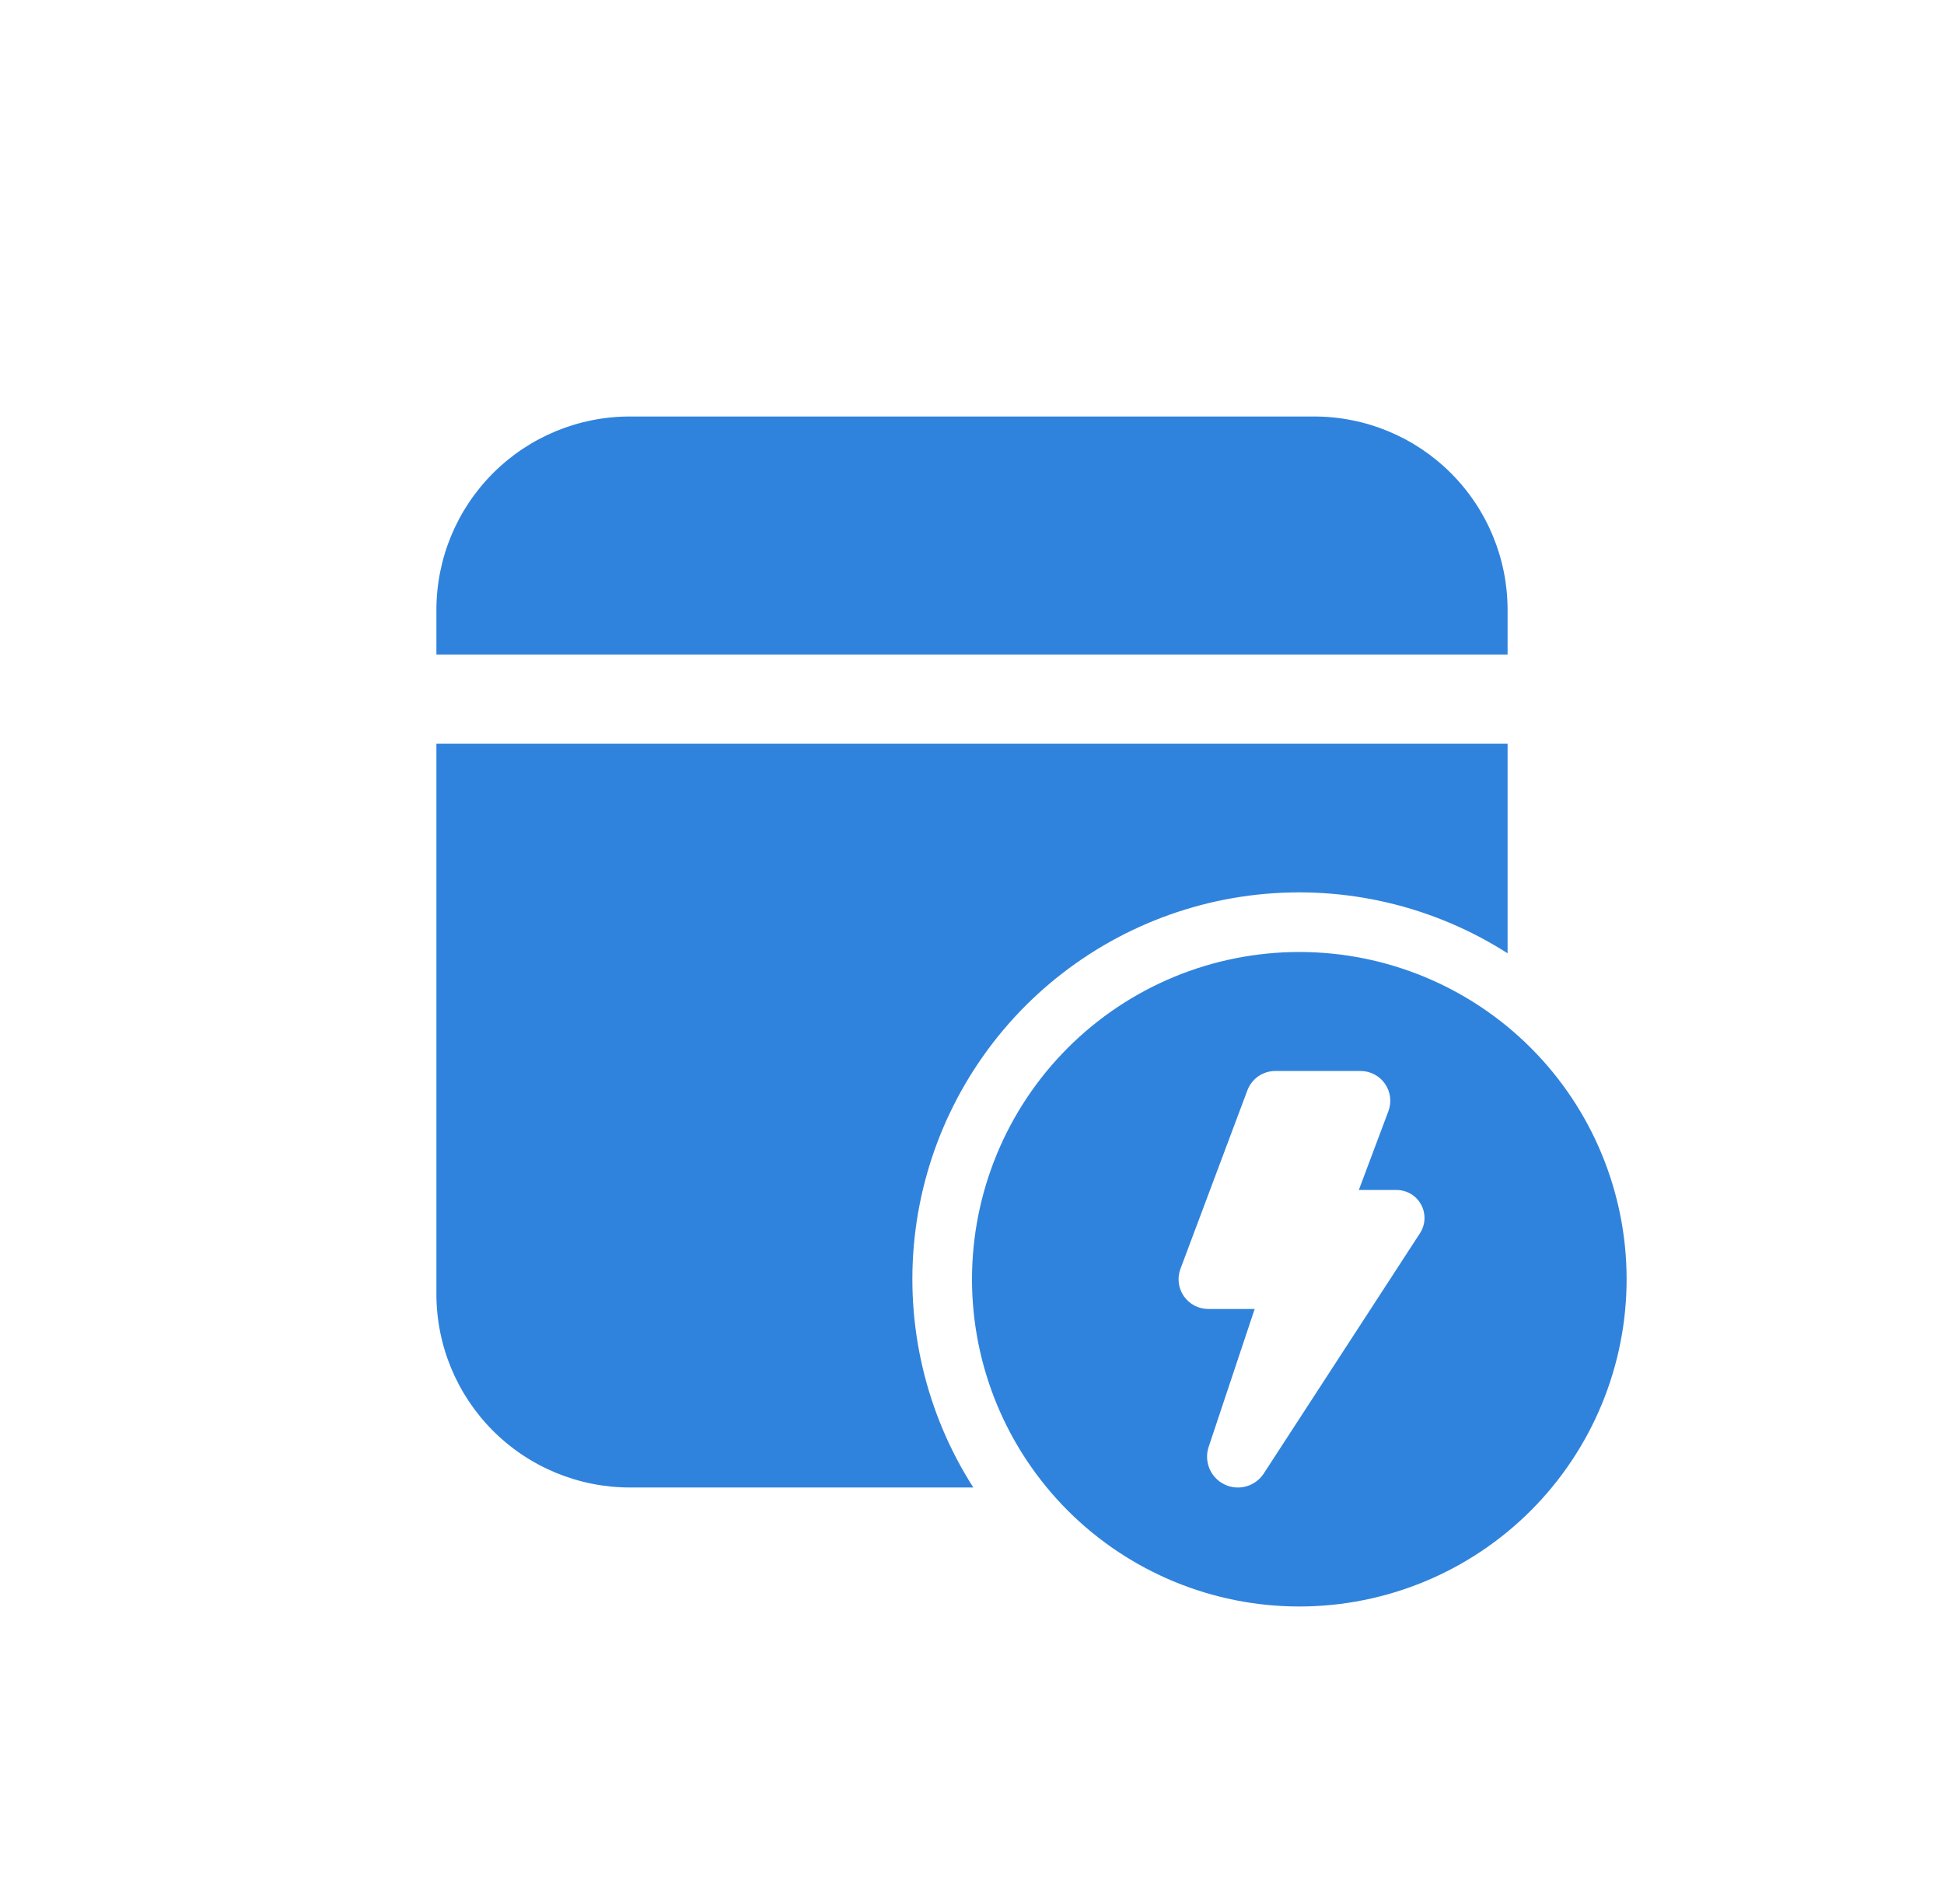 <svg width="49" height="48" viewBox="0 0 49 48" fill="none" xmlns="http://www.w3.org/2000/svg">
<path d="M38 18.75V24.033C36.128 22.836 33.903 22.314 31.694 22.554C29.485 22.794 27.424 23.781 25.852 25.352C24.281 26.924 23.294 28.985 23.054 31.194C22.814 33.403 23.336 35.628 24.533 37.5H15.875C14.582 37.5 13.342 36.986 12.428 36.072C11.514 35.158 11 33.918 11 32.625V18.75H38ZM33.125 10.5C34.418 10.5 35.658 11.014 36.572 11.928C37.486 12.842 38 14.082 38 15.375V16.5H11V15.375C11 14.082 11.514 12.842 12.428 11.928C13.342 11.014 14.582 10.5 15.875 10.5H33.125Z" fill="#3083DC"/>
<path d="M32.75 40.5C34.938 40.5 37.036 39.631 38.584 38.084C40.131 36.536 41 34.438 41 32.25C41 30.062 40.131 27.963 38.584 26.416C37.036 24.869 34.938 24 32.75 24C30.562 24 28.463 24.869 26.916 26.416C25.369 27.963 24.5 30.062 24.5 32.25C24.5 34.438 25.369 36.536 26.916 38.084C28.463 39.631 30.562 40.5 32.75 40.5ZM32.144 27H34.294C34.415 27 34.534 27.029 34.642 27.086C34.749 27.142 34.841 27.223 34.91 27.323C34.979 27.423 35.023 27.538 35.038 27.658C35.053 27.778 35.038 27.901 34.995 28.014L34.25 30H35.201C35.328 30 35.452 30.034 35.561 30.099C35.67 30.164 35.76 30.257 35.82 30.369C35.881 30.48 35.91 30.606 35.905 30.733C35.9 30.86 35.861 30.983 35.792 31.089L31.855 37.146C31.752 37.305 31.594 37.421 31.412 37.472C31.23 37.523 31.036 37.506 30.865 37.424C30.695 37.342 30.56 37.2 30.486 37.026C30.413 36.852 30.405 36.656 30.465 36.477L31.625 33H30.458C30.337 33 30.217 32.971 30.109 32.915C30.002 32.859 29.91 32.777 29.84 32.678C29.771 32.578 29.727 32.463 29.712 32.342C29.697 32.222 29.712 32.1 29.755 31.986L31.442 27.486C31.496 27.343 31.592 27.22 31.717 27.133C31.843 27.047 31.991 27 32.144 27Z" fill="#3083DC"/>
</svg>
